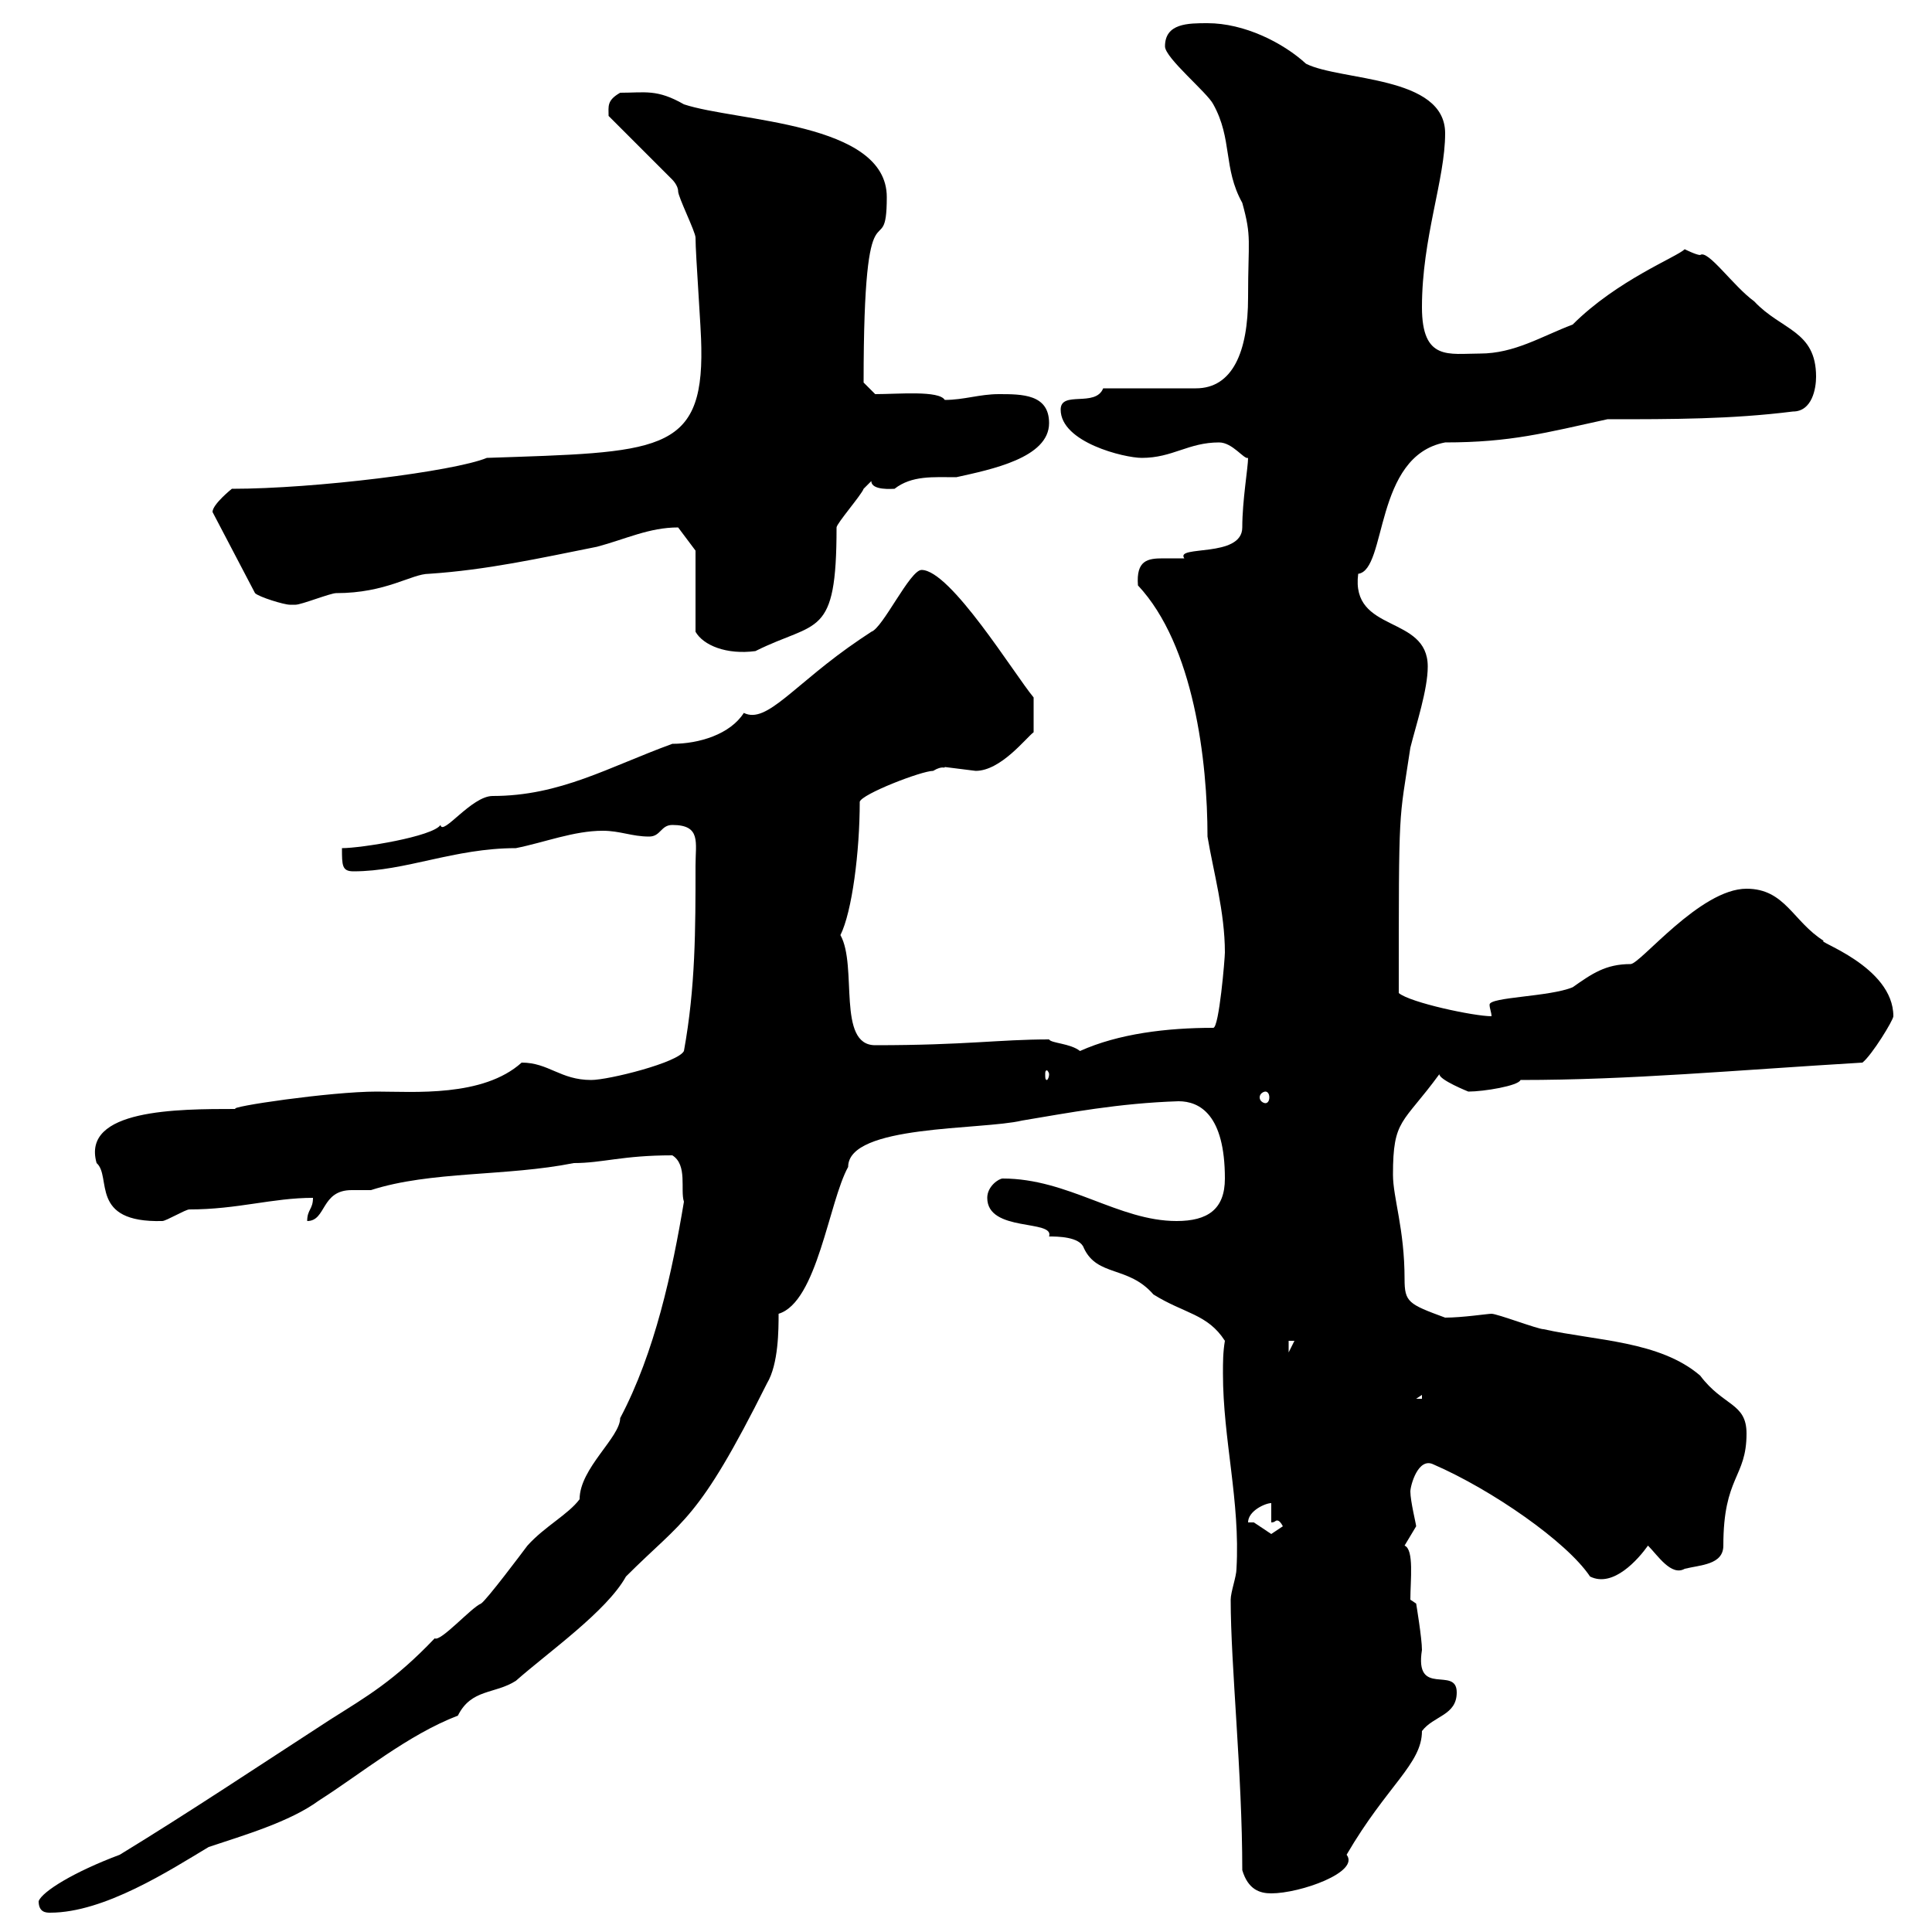 <svg xmlns="http://www.w3.org/2000/svg" xmlns:xlink="http://www.w3.org/1999/xlink" width="300" height="300"><path d="M6 295.20C6 297 7.20 297 7.80 297C16.20 297 26.40 290.40 32.40 286.80C37.80 285 45 282.90 49.50 279.60C56.10 275.40 63.30 269.40 71.10 266.40C73.20 262.20 76.80 263.10 80.10 261C85.20 256.50 94.20 250.20 97.20 244.80C106.20 235.80 108.30 236.40 119.10 214.80C120.90 211.80 120.90 206.40 120.90 204C126.90 202.20 128.70 186.60 131.70 181.20C131.70 174.60 152.40 175.50 158.70 174C165.90 172.80 173.70 171.30 183 171C186.30 171 190.20 173.10 190.20 183C190.20 187.80 187.50 189.60 182.70 189.60C173.70 189.60 165.90 183 155.70 183C155.10 183 153.30 184.20 153.30 186C153.30 191.40 163.80 189.30 162.90 192C164.10 192 167.70 192 168.30 193.80C170.40 198.30 175.20 196.50 179.10 201C183.90 204 187.50 204 190.20 208.20C189.90 210 189.90 211.50 189.90 213.30C189.90 223.50 192.60 233.10 192 243.60C192 244.80 191.10 247.20 191.10 248.40C191.10 258.60 192.90 275.40 192.90 290.40C193.80 293.40 195.60 294 197.40 294C201.90 294 211.20 290.70 209.10 288C215.40 277.20 220.80 273.90 220.80 268.80C222.60 266.40 226.20 266.40 226.20 262.80C226.20 258.60 219.60 263.70 220.80 256.20C220.80 254.40 219.90 249 219.90 249L219 248.40C219 245.40 219.60 240.60 218.10 240C218.10 240 219.90 237 219.90 237C219.90 236.70 219 233.10 219 231.60C219 230.70 220.20 226.20 222.60 227.40C231.60 231.30 243.30 239.40 246.90 244.80C250.50 246.60 254.40 242.10 255.90 240C257.40 241.50 259.50 244.80 261.60 243.60C264 243 267.60 243 267.60 240C267.60 229.20 271.20 229.50 271.20 222.60C271.20 217.80 267.60 218.40 264 213.60C257.70 208.20 247.80 208.20 239.70 206.40C238.80 206.40 232.50 204 231.60 204C231 204 227.10 204.60 224.40 204.60C218.70 202.50 218.10 202.20 218.10 198.60C218.10 190.80 216.30 186 216.30 182.40C216.30 173.70 217.80 174.60 223.50 166.80C223.50 167.70 228 169.50 228 169.50C230.40 169.50 235.80 168.60 236.10 167.70C253.20 167.70 269.10 166.20 289.20 165C290.70 163.80 294 158.40 294 157.80C294 150 281.70 146.10 283.20 146.10C278.40 143.10 277.20 138 271.20 138C264 138 254.70 149.70 253.20 149.70C249.30 149.70 247.20 151.20 244.20 153.30C240.60 154.80 231.30 154.80 231.30 156C231.30 156.60 231.60 157.20 231.60 157.80C228.90 157.80 219 155.70 217.20 154.20C217.20 124.20 217.20 128.10 219 116.10C219.90 112.50 221.70 107.10 221.70 103.50C221.70 95.40 209.70 98.40 210.90 89.10C215.40 88.50 213.30 70.80 224.40 68.70C234.60 68.70 240 67.20 249.60 65.10C259.80 65.10 268.80 65.10 278.40 63.90C281.40 63.90 282 60.30 282 58.50C282 51.30 276.60 51.30 272.40 46.80C269.10 44.40 265.20 38.70 264 39.60C263.40 39.60 261.60 38.70 261.60 38.70C260.40 39.90 251.10 43.50 244.20 50.40C239.40 52.20 235.20 54.90 229.80 54.90C225 54.90 220.80 56.10 220.80 47.70C220.80 36.90 224.40 27.90 224.40 20.70C224.40 11.70 208.20 12.60 202.80 9.90C199.20 6.60 193.20 3.60 187.50 3.60C184.50 3.60 180.90 3.60 180.90 7.20C180.90 9 187.50 14.40 188.40 16.20C191.40 21.60 189.90 26.10 192.90 31.50C194.40 36.90 193.80 37.20 193.80 46.20C193.80 54.60 191.40 60.30 185.70 60.30L171.30 60.30C170.10 63.30 164.70 60.60 164.70 63.60C164.70 68.70 174.60 71.10 177.30 71.10C182.10 71.10 184.50 68.70 189.30 68.70C191.40 68.70 193.20 71.40 193.80 71.10C193.80 72.60 192.90 77.70 192.90 81.90C192.90 86.70 182.40 84.60 183.90 86.70C182.70 86.70 181.20 86.70 180.60 86.70C178.20 86.70 176.40 87 176.70 90.90C185.40 100.20 187.50 118.20 187.50 129.90C188.40 135.30 190.20 141.60 190.20 147.90C190.20 148.80 189.30 159.60 188.40 159.60C181.20 159.60 173.70 160.50 167.70 163.20C166.20 162 163.20 162 162.90 161.40C155.10 161.40 150 162.30 135.90 162.30C129.90 162.30 133.20 150 130.50 145.20C132.30 141.60 133.50 132.30 133.50 124.50C133.80 123.30 143.10 119.70 144.90 119.70C146.40 118.80 146.70 119.40 146.70 119.10C146.70 119.10 151.50 119.70 151.50 119.70C155.40 119.70 159.30 114.60 160.50 113.70L160.50 108.30C157.50 104.70 147.60 88.50 143.10 88.50C141.30 88.50 137.10 97.50 135.30 98.10C135.30 98.10 133.50 99.30 133.50 99.30C123.30 106.20 119.10 112.50 115.50 110.70C113.40 114 108.60 115.50 104.40 115.50C94.50 119.10 87 123.60 76.50 123.60C73.20 123.60 68.70 129.90 68.40 128.10C67.20 129.90 56.10 131.70 53.10 131.70C53.10 134.40 53.10 135.30 54.90 135.30C63 135.30 70.50 131.70 80.10 131.70C84.60 130.80 89.10 129 93.60 129C96.30 129 98.10 129.90 100.80 129.90C102.60 129.90 102.60 128.10 104.40 128.10C108.90 128.10 108 130.80 108 134.40C108 144.30 108 153.30 106.20 163.20C105.30 165 94.50 167.70 91.80 167.70C87 167.70 85.20 165 81 165C75 170.40 64.20 169.50 58.50 169.50C51.30 169.50 35.10 171.90 36.60 172.20C27.60 172.20 12.60 172.20 15 180.60C17.40 182.70 13.80 189.90 25.20 189.60C25.80 189.60 28.80 187.80 29.40 187.80C36.90 187.80 42.30 186 48.60 186C48.60 187.80 47.70 187.80 47.70 189.60C50.70 189.60 49.80 184.80 54.60 184.80C55.20 184.80 56.40 184.80 57.60 184.80C66.90 181.80 78.60 182.70 89.10 180.60C93.60 180.60 96.60 179.40 104.40 179.40C106.80 180.90 105.60 184.80 106.20 186.60C104.40 197.40 101.70 210 96.30 220.20C96.30 223.20 90 228 90 232.80C88.20 235.20 84.60 237 81.90 240C81 241.20 75.60 248.40 74.70 249C73.20 249.60 68.40 255 67.50 254.40C61.20 261 57 263.40 51.30 267C40.20 274.20 29.40 281.40 18.60 288C11.40 290.70 6.60 293.70 6 295.20ZM193.80 236.40C193.80 234.60 196.50 233.40 197.40 233.40L197.40 236.40C198 236.40 198 236.10 198.30 236.10C198.60 236.10 198.90 236.40 199.20 237C199.20 237 197.40 238.20 197.40 238.20C197.40 238.20 194.70 236.40 194.70 236.40C194.70 236.40 193.80 236.40 193.80 236.40ZM220.80 216.60L220.80 217.20L219.90 217.20ZM200.10 208.20L201 208.20L200.10 210ZM196.50 169.50C196.80 169.50 197.10 169.80 197.10 170.40C197.10 171 196.80 171.30 196.50 171.30C196.20 171.30 195.60 171 195.60 170.40C195.60 169.80 196.20 169.50 196.50 169.50ZM162.90 166.80C162.90 167.40 162.60 167.70 162.60 167.70C162.30 167.70 162.30 167.40 162.30 166.80C162.30 166.50 162.30 166.20 162.60 166.20C162.60 166.20 162.90 166.50 162.90 166.80ZM108 85.50L108 98.10C109.20 100.20 112.80 101.70 117.30 101.10C126.90 96.30 129.90 99.30 129.90 81.90C129.90 81.30 133.80 76.80 134.10 75.90C134.10 75.90 135.30 74.70 135.30 74.70C135.30 76.20 138.60 75.90 138.90 75.90C141.60 73.80 144.90 74.10 148.50 74.10C153.90 72.90 162.90 71.10 162.90 65.70C162.90 61.20 158.70 61.20 155.10 61.20C152.10 61.20 149.70 62.10 146.70 62.10C145.80 60.60 139.50 61.20 135.90 61.20L134.10 59.40C134.10 26.10 137.70 41.70 137.70 30.60C137.70 18.90 114.30 18.90 106.20 16.20C102 13.80 100.20 14.40 96.30 14.40C94.20 15.60 94.50 16.50 94.50 18L104.40 27.90C104.40 27.90 105.30 28.80 105.30 29.70C105.30 30.60 108 36 108 36.90C108 39.60 108.90 51.30 108.90 54C109.20 70.50 102 70.20 75.60 71.10C70.50 73.20 48.90 75.90 36 75.90C36 75.90 33 78.30 33 79.50L39.60 92.10C40.20 92.70 44.10 93.90 45 93.90C45 93.90 45.90 93.90 45.90 93.90C46.80 93.90 51.30 92.10 52.20 92.10C60 92.10 63.90 89.10 66.60 89.10C75.60 88.50 83.70 86.70 92.70 84.90C97.20 83.70 100.80 81.90 105.30 81.90Z"/></svg>